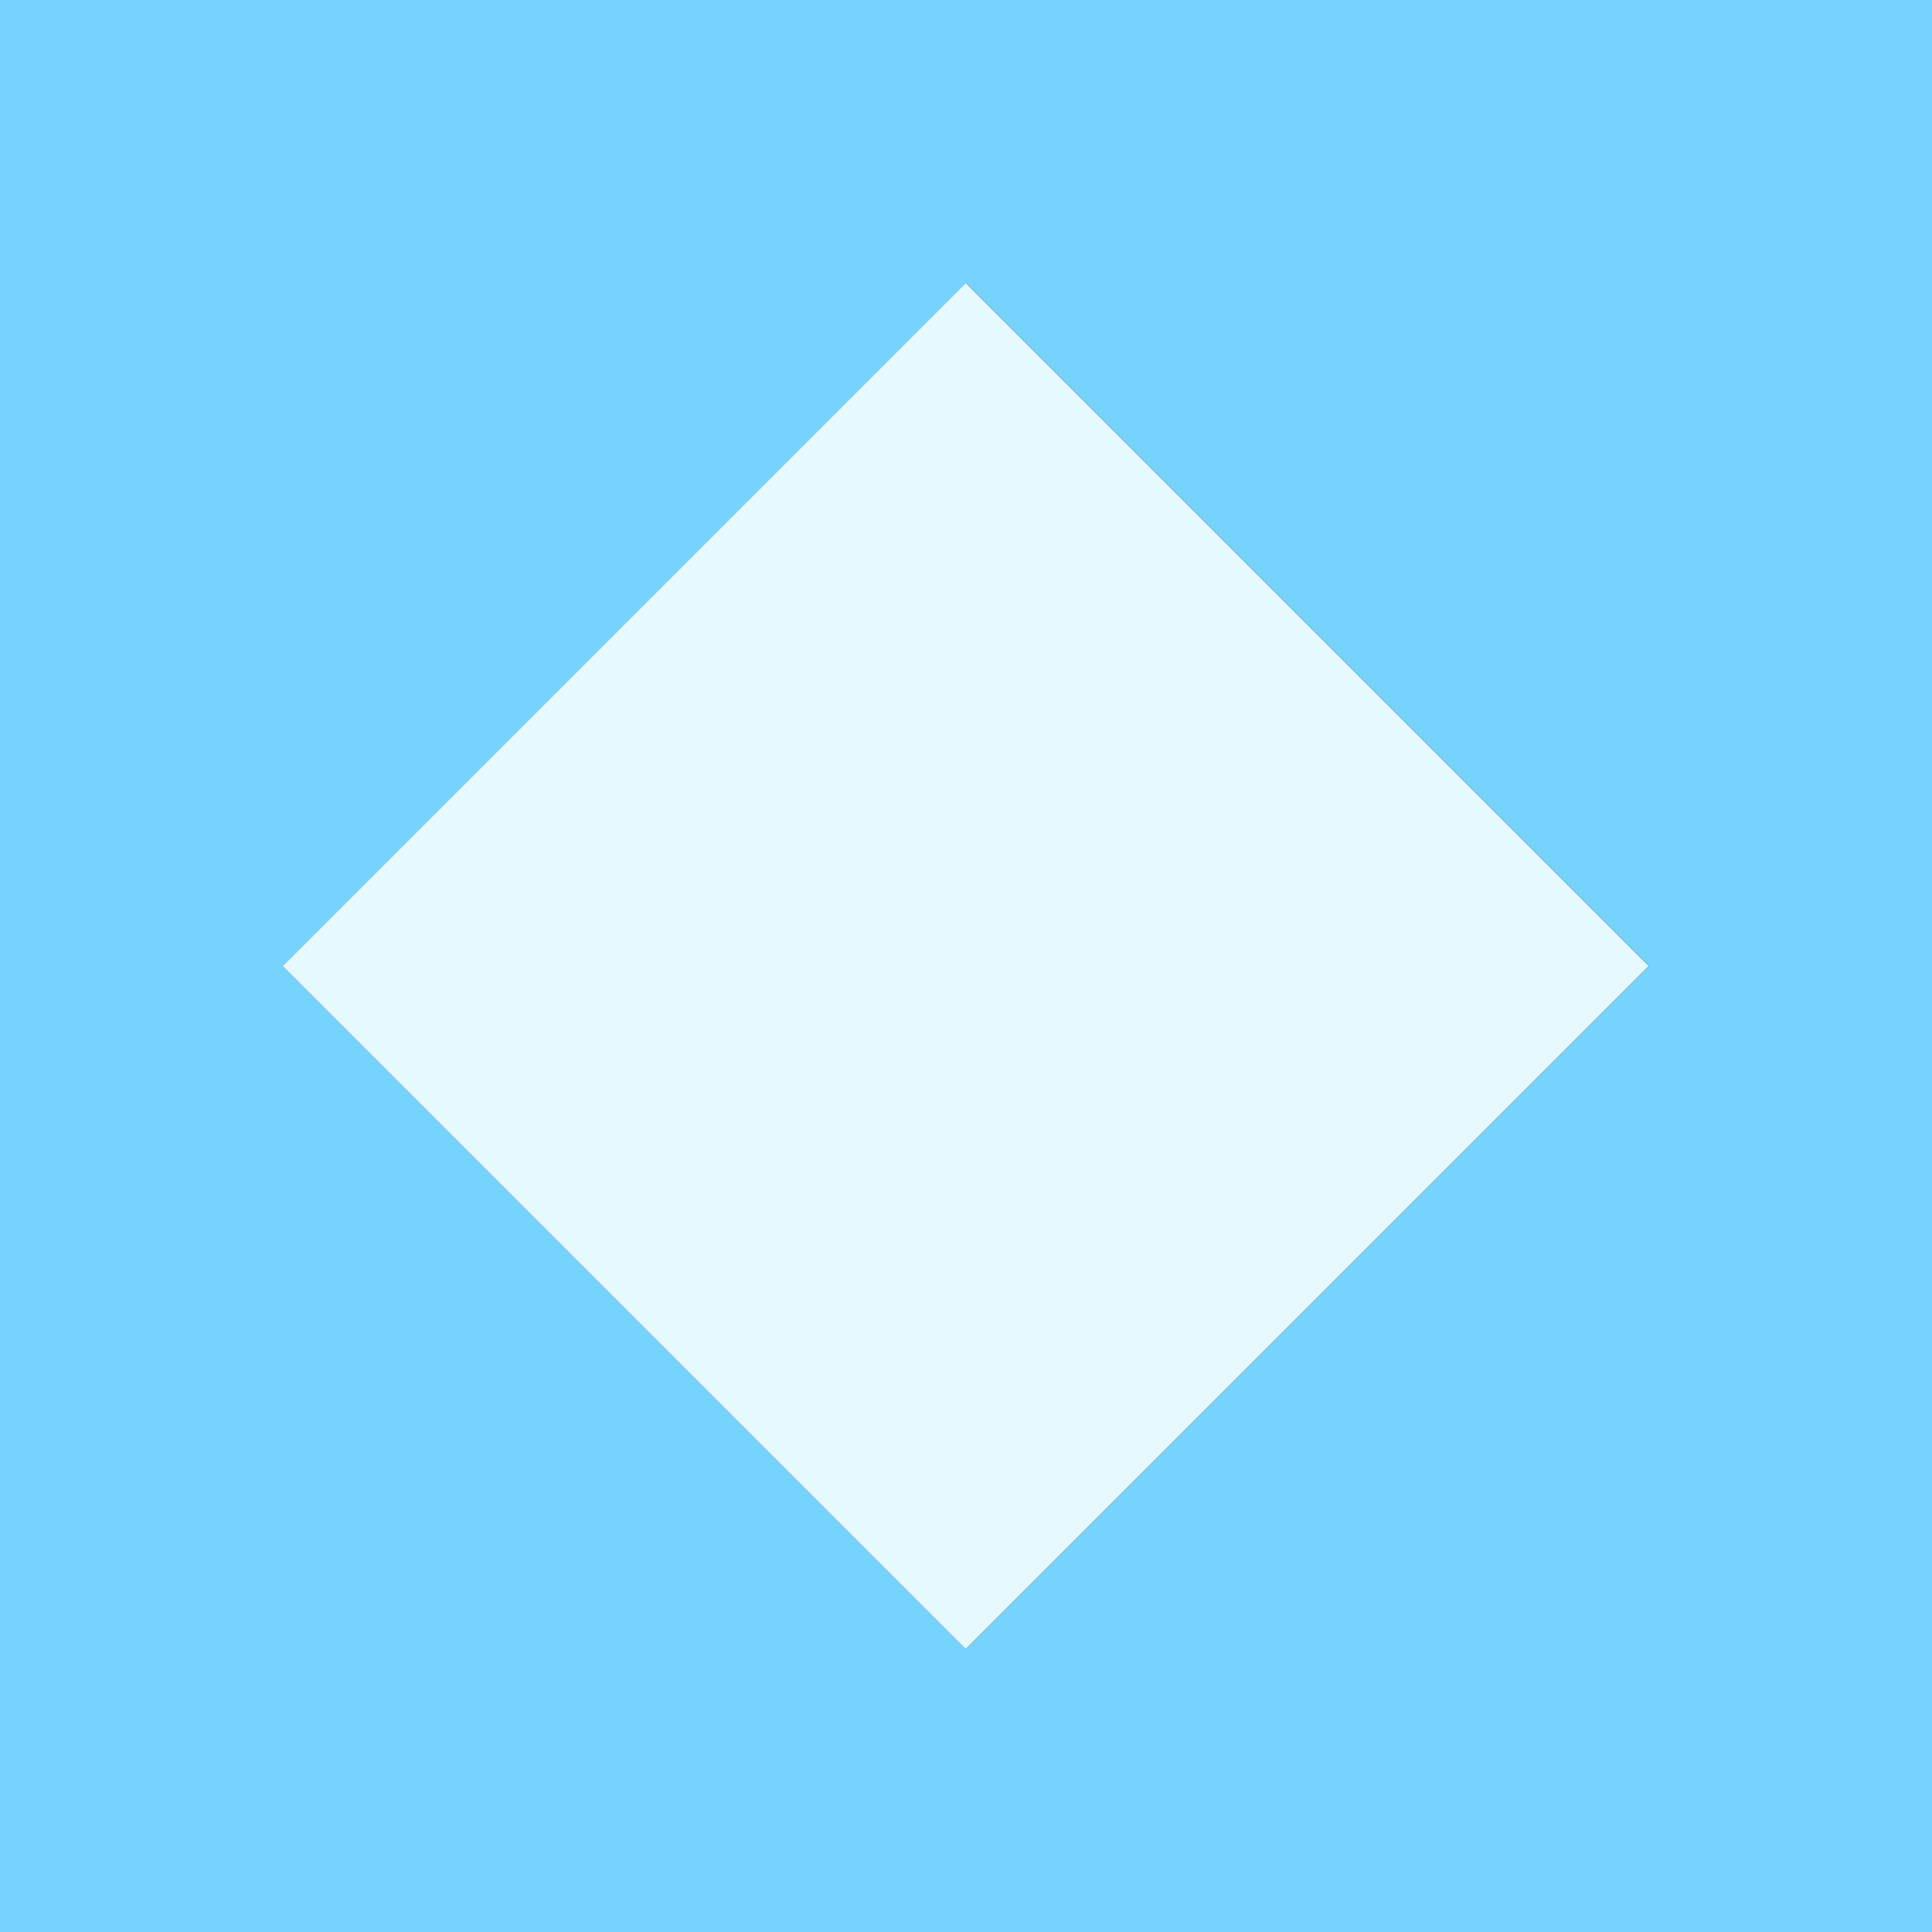   <svg xmlns="http://www.w3.org/2000/svg" x="0px" y="0px" viewBox="0 0 42.52 42.52" style="vertical-align: middle; max-width: 100%; width: 100%;" width="100%">
   <rect x="0" y="0" width="42.52" height="42.52" fill="#333333" stroke="none"/>
   <path d="M0,0v42.52h42.52V0H0z M21.26,36.29L6.23,21.26L21.26,6.23l15.03,15.03L21.26,36.29z" fill="rgb(118,210,255)">
   </path>
   <rect x="10.63" y="10.63" transform="matrix(0.707 -0.707 0.707 0.707 -8.806 21.26)" width="21.26" height="21.26" fill="rgb(230,249,255)">
   </rect>
  </svg>
